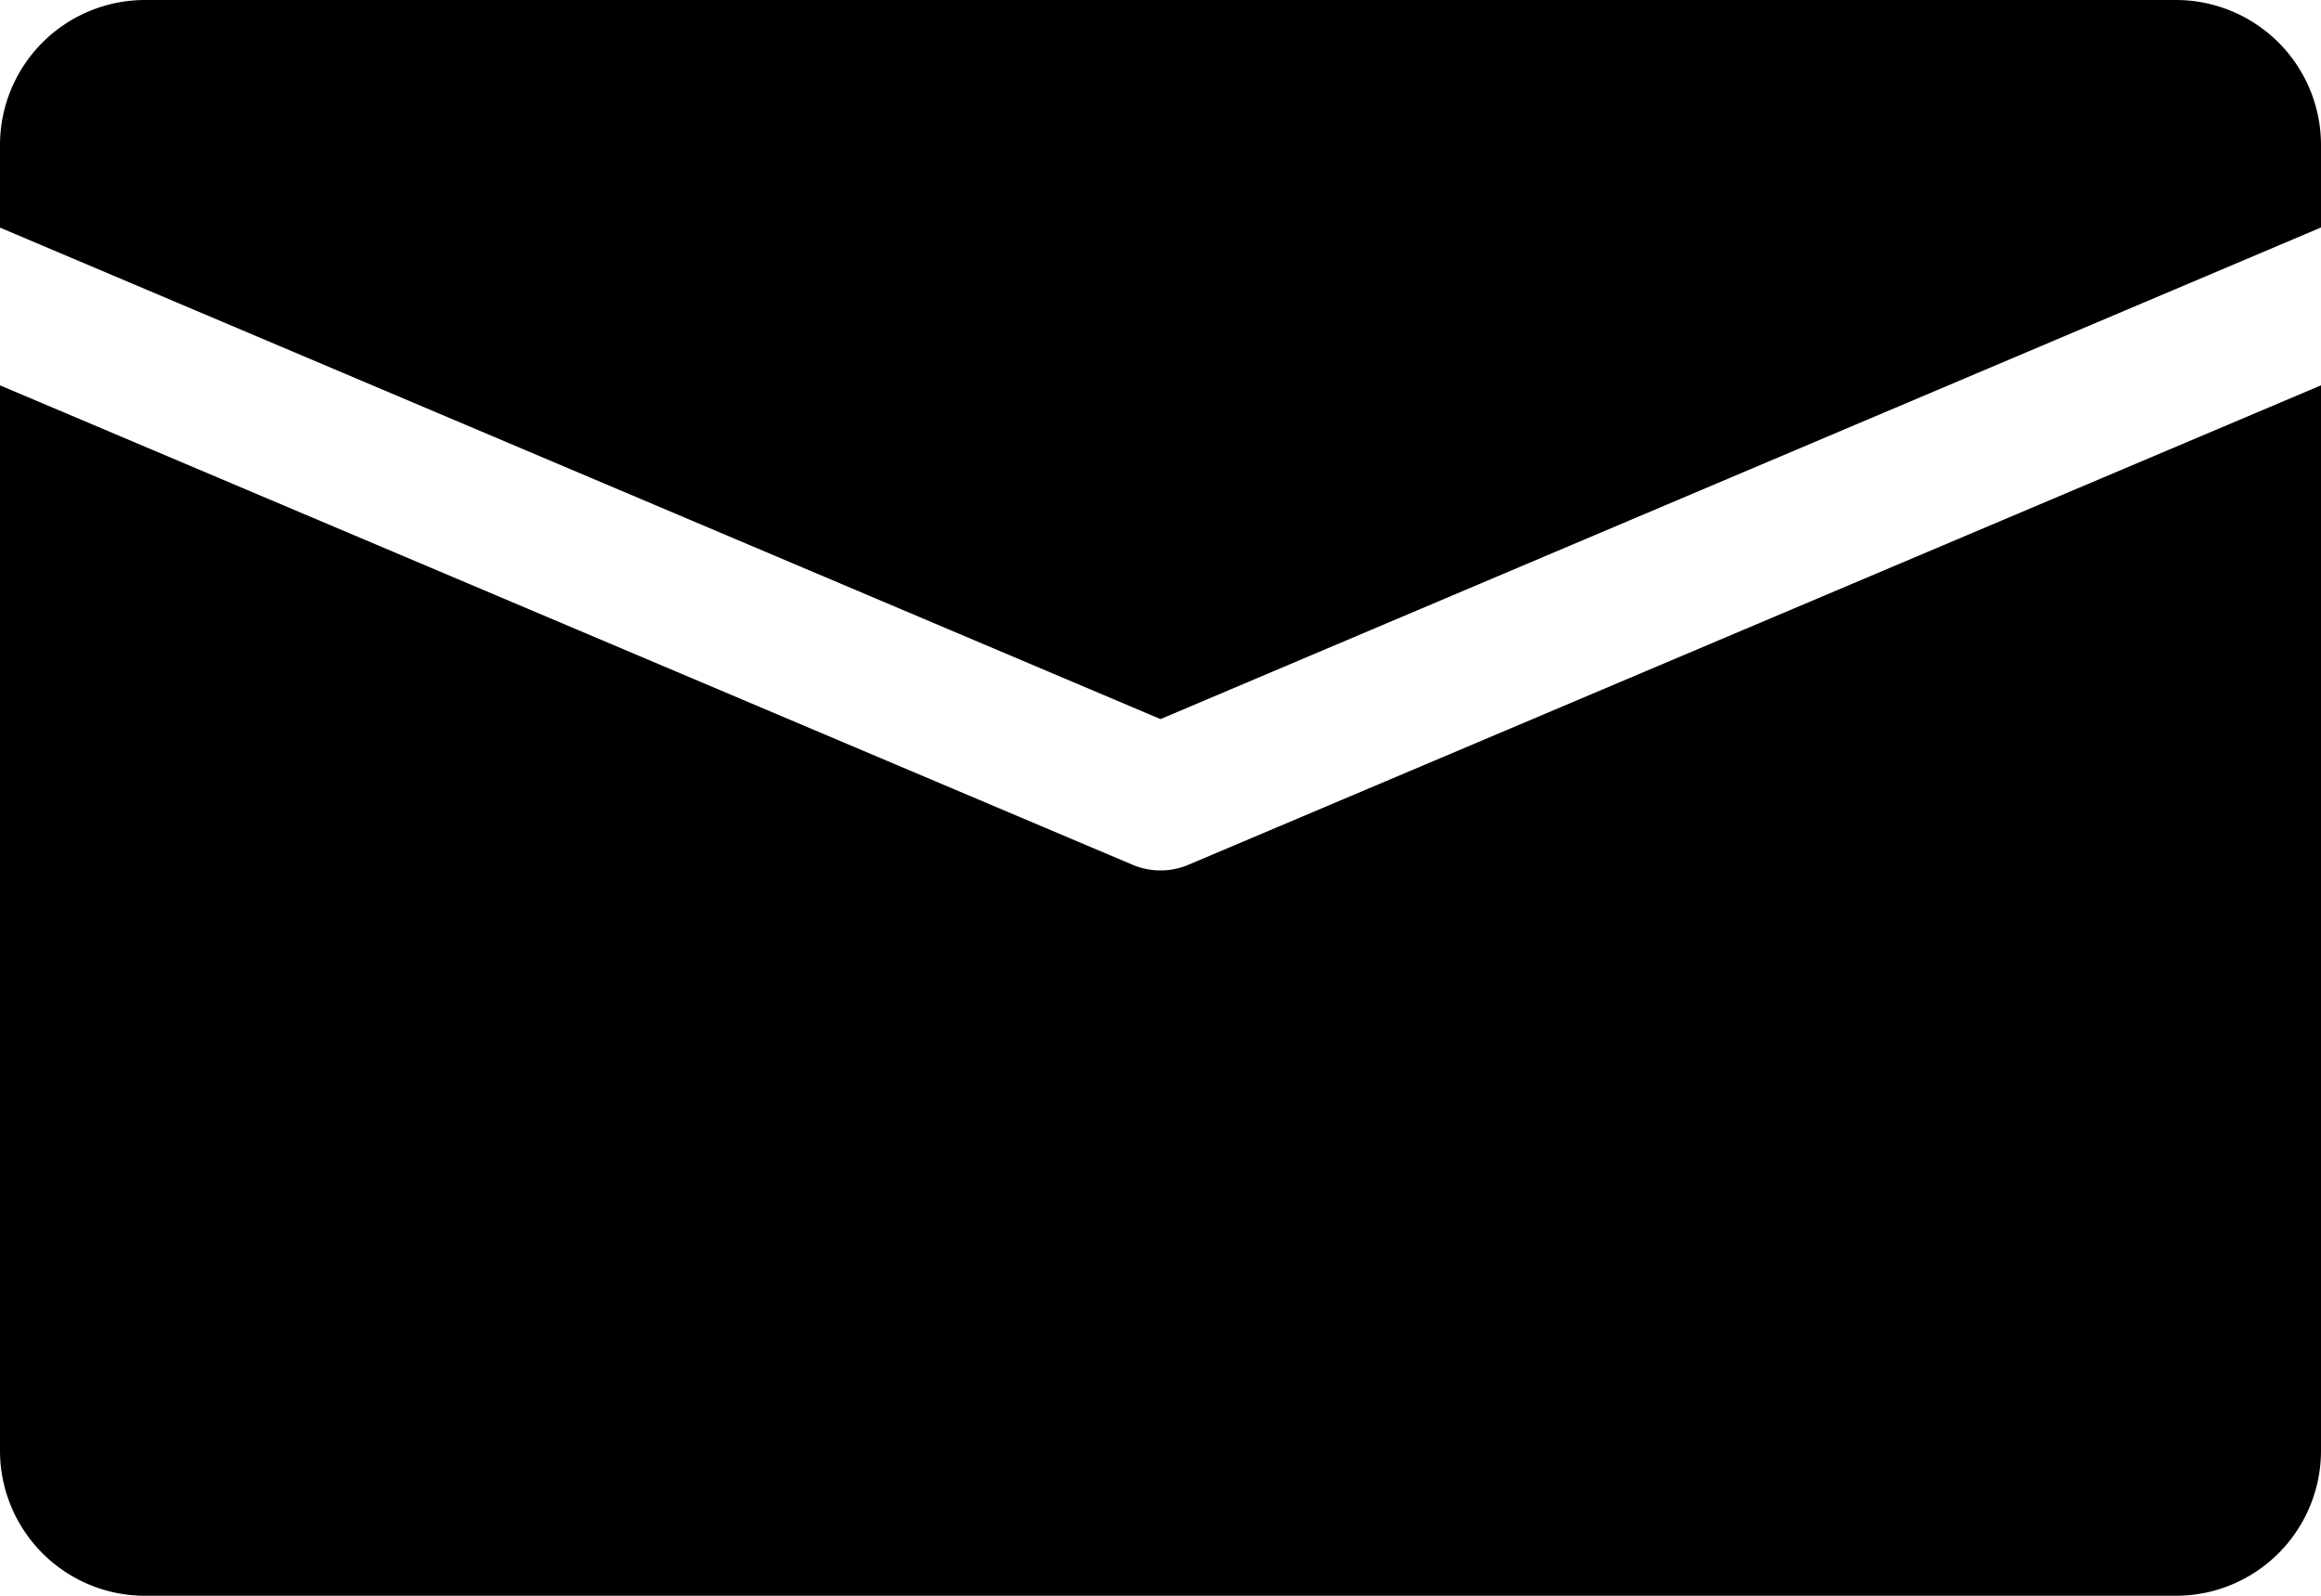 <svg id="Capa_1" data-name="Capa 1" xmlns="http://www.w3.org/2000/svg" viewBox="0 0 512 352"><path fill="#000" d="M480,96H32A32,32,0,0,0,0,128v18.21L256,254.62,512,146.18V128A32,32,0,0,0,480,96Z" transform="translate(0 -96)"/><path fill="#000" d="M256,288a15.73,15.73,0,0,1-6.24-1.28L0,181V416a32,32,0,0,0,32,32H480a32,32,0,0,0,32-32V181L262.24,286.72A15.73,15.73,0,0,1,256,288Z" transform="translate(0 -96)"/></svg>